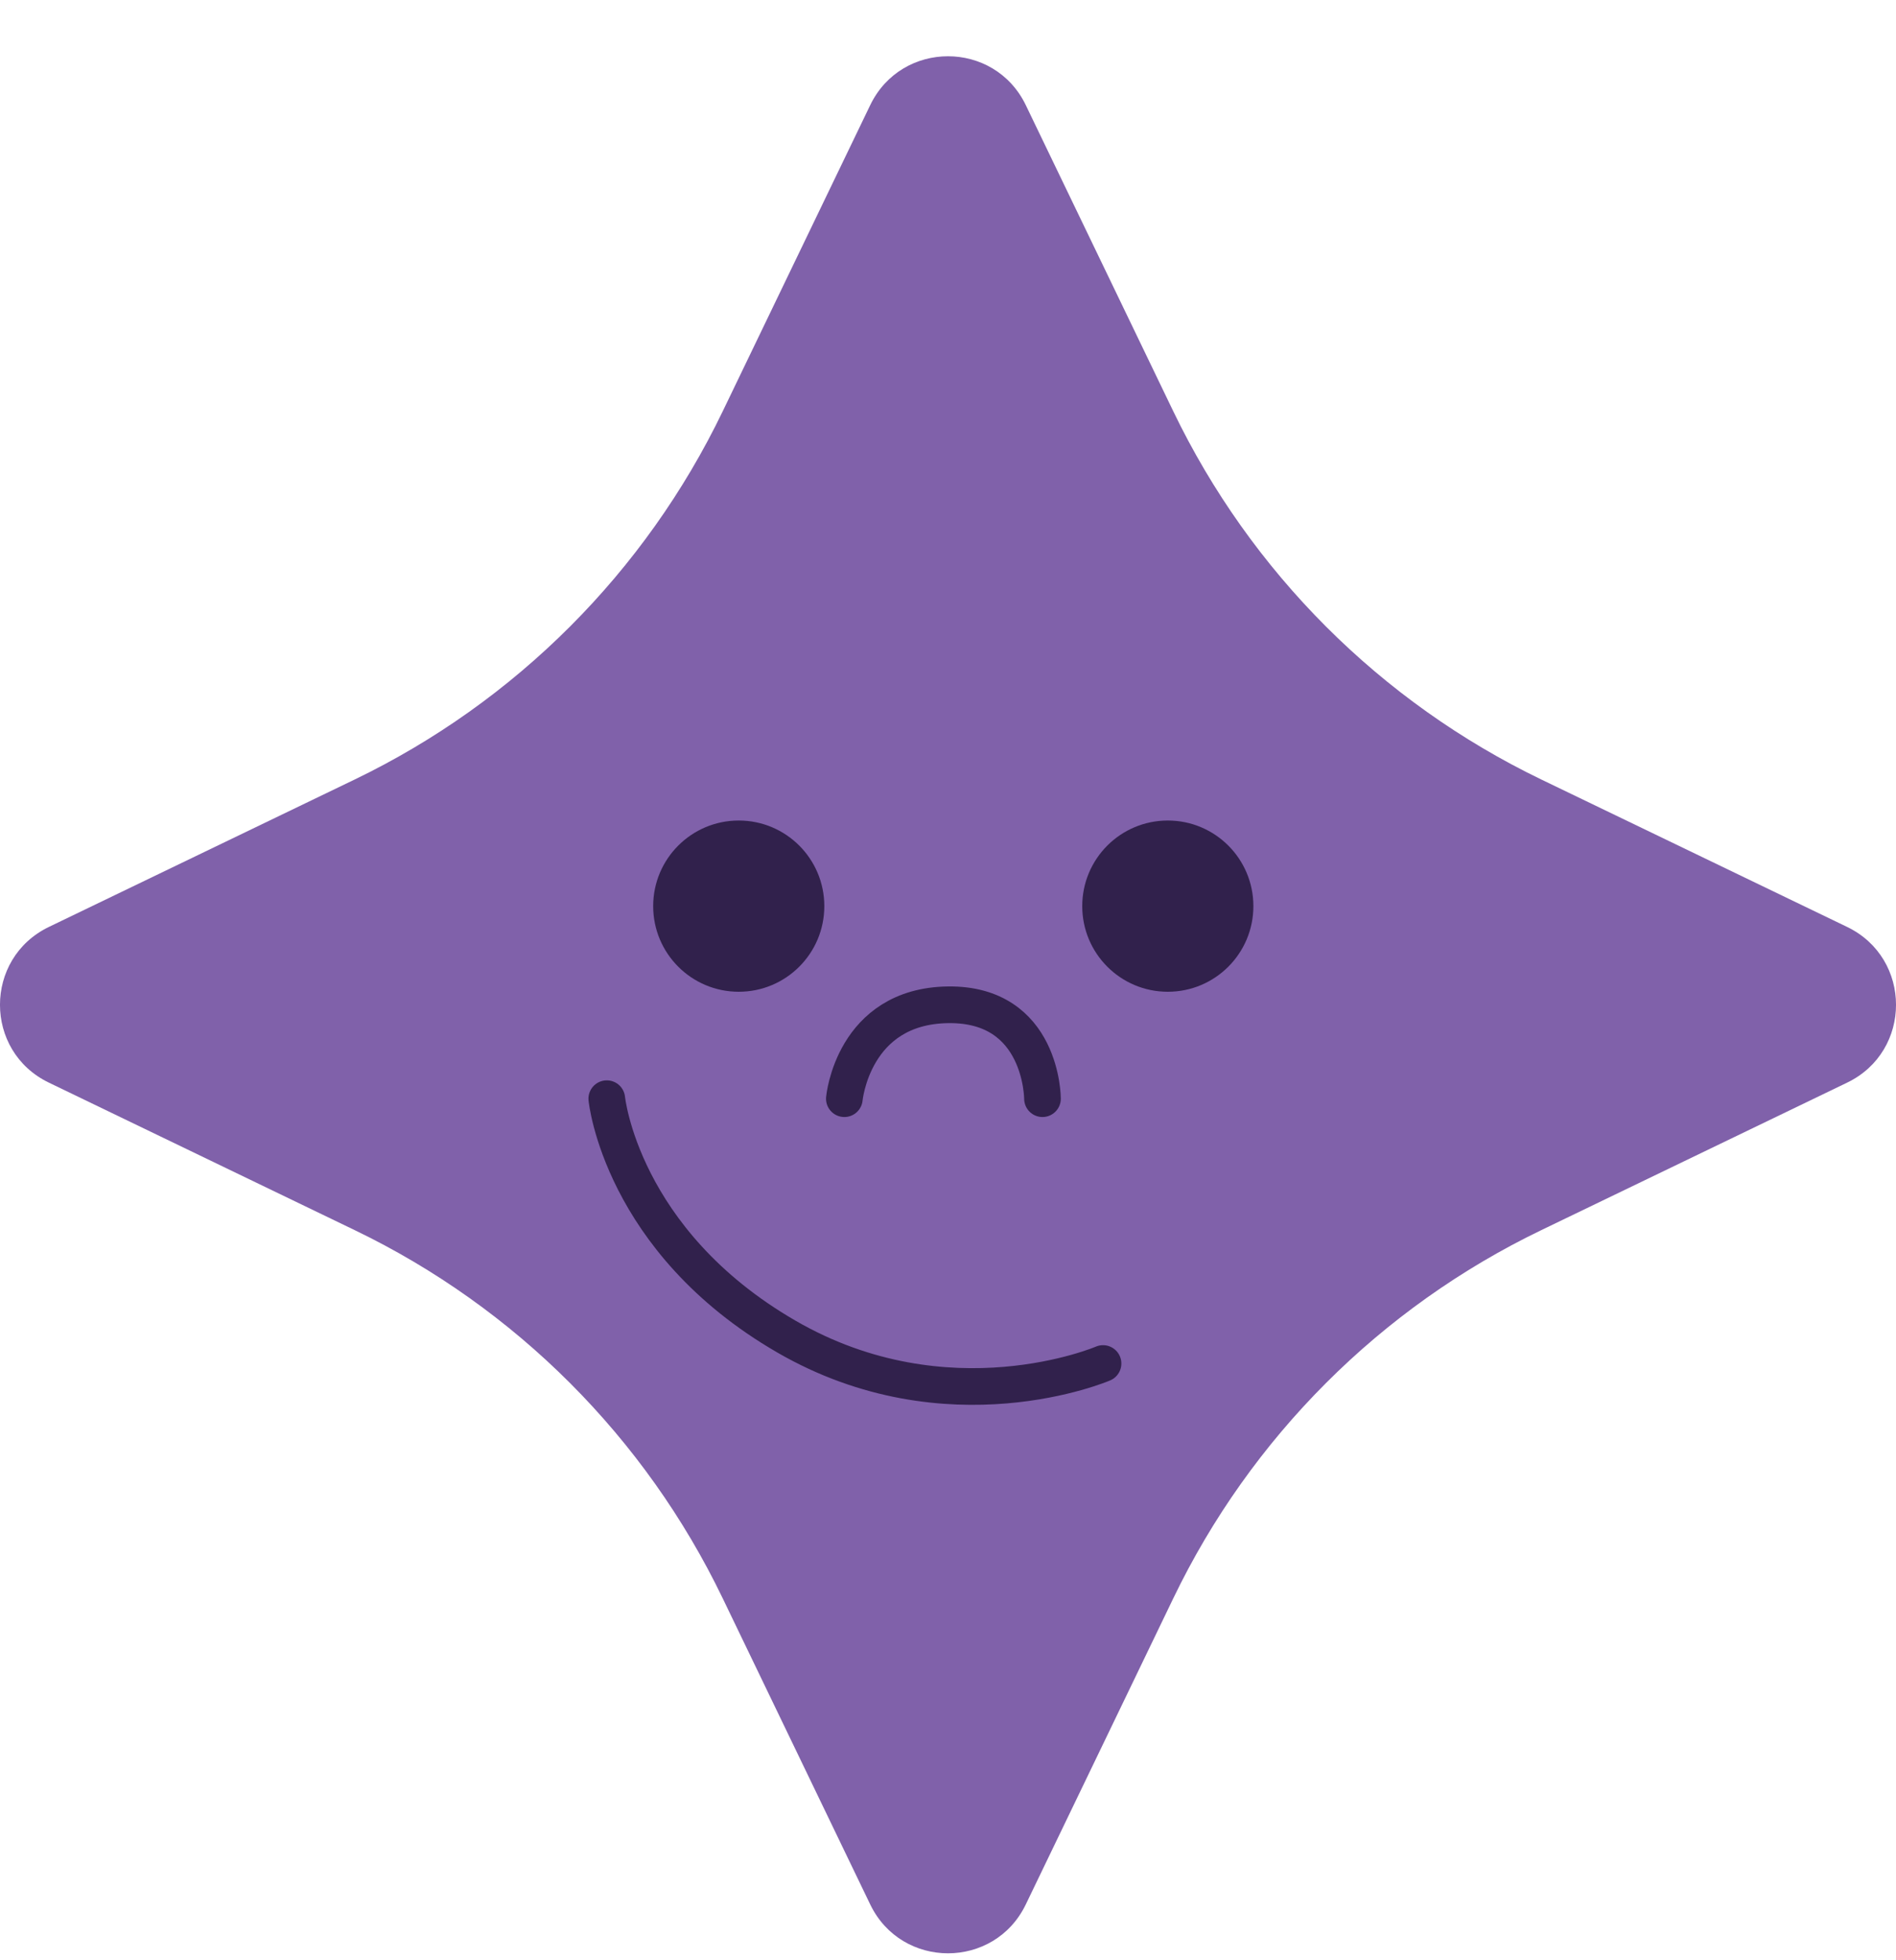 <svg width="30" height="31" viewBox="0 0 30 31" fill="none" xmlns="http://www.w3.org/2000/svg">
<path d="M13.769 30.117L11.436 25.278C10.21 22.733 8.157 20.68 5.613 19.454L0.773 17.121C-0.258 16.624 -0.258 15.157 0.773 14.659L5.613 12.327C8.157 11.1 10.21 9.047 11.436 6.503L13.769 1.663C14.266 0.632 15.734 0.632 16.231 1.663L18.564 6.503C19.79 9.047 21.843 11.1 24.387 12.327L29.227 14.659C30.258 15.157 30.258 16.624 29.227 17.121L24.387 19.454C21.843 20.68 19.79 22.733 18.564 25.278L16.231 30.117C15.734 31.148 14.266 31.148 13.769 30.117Z" fill="#8061AA"/>
<path d="M11.689 15.684C12.437 15.684 13.043 15.078 13.043 14.33C13.043 13.582 12.437 12.976 11.689 12.976C10.941 12.976 10.335 13.582 10.335 14.33C10.335 15.078 10.941 15.684 11.689 15.684Z" fill="#31214C"/>
<path d="M18.478 15.684C19.226 15.684 19.832 15.078 19.832 14.33C19.832 13.582 19.226 12.976 18.478 12.976C17.73 12.976 17.124 13.582 17.124 14.33C17.124 15.078 17.73 15.684 18.478 15.684Z" fill="#31214C"/>
<path d="M9.601 17.375C9.601 17.375 9.824 19.622 12.441 21.136C15 22.617 17.453 21.563 17.453 21.563" stroke="#31214C" stroke-width="0.58" stroke-miterlimit="10" stroke-linecap="round"/>
<path d="M13.36 17.375C13.36 17.375 13.494 15.911 15 15.89C16.495 15.87 16.495 17.375 16.495 17.375" stroke="#31214C" stroke-width="0.58" stroke-miterlimit="10" stroke-linecap="round"/>
</svg>
